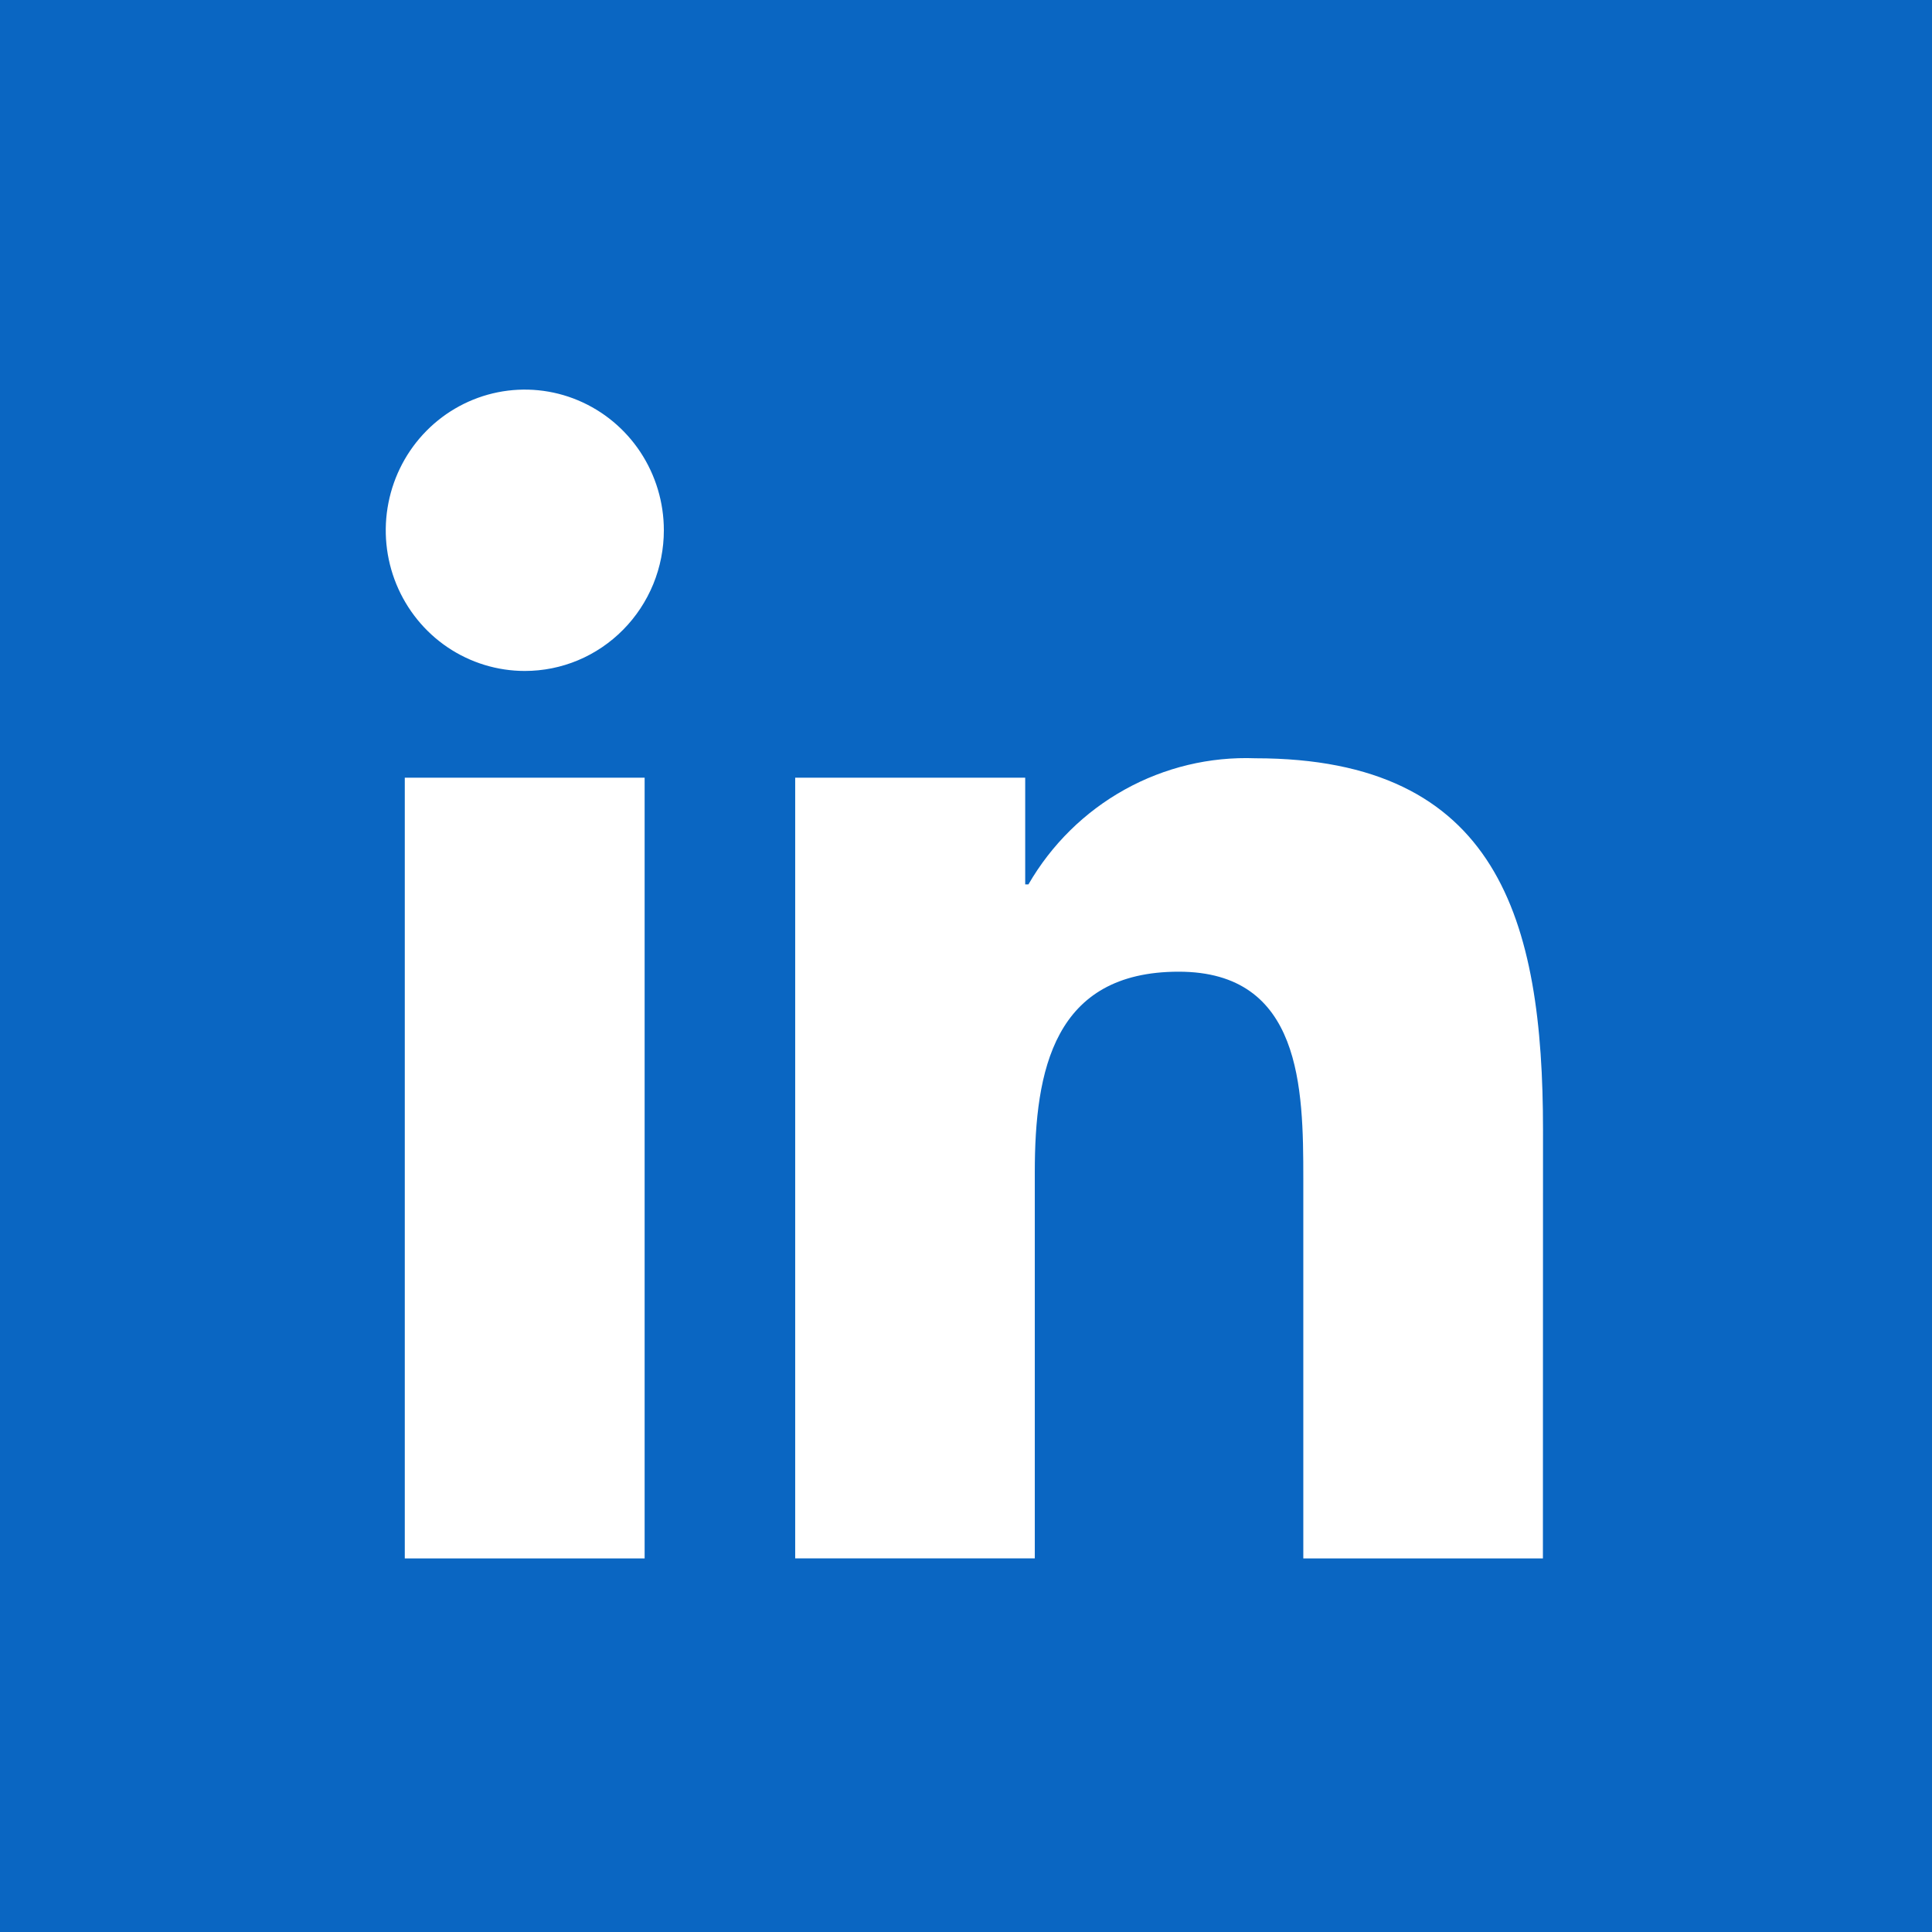 <svg xmlns="http://www.w3.org/2000/svg" width="56" height="56" viewBox="0 0 56 56" fill="none"><g clip-path="url(#clip0_1038_6603)"><path fill-rule="evenodd" clip-rule="evenodd" d="M56 0H0V56H56V0ZM37.777 45.172H44.722L44.725 32.758C44.725 26.663 43.427 21.979 36.388 21.979C35.067 21.929 33.758 22.243 32.599 22.887C31.441 23.53 30.477 24.48 29.81 25.634H29.716V22.542H23.049V45.171H29.994V33.976C29.994 31.024 30.547 28.165 34.165 28.165C37.731 28.165 37.777 31.543 37.777 34.167V45.172ZM12.973 18.762C13.636 19.209 14.415 19.448 15.212 19.448C15.742 19.448 16.266 19.343 16.755 19.138C17.244 18.933 17.688 18.632 18.062 18.253C18.436 17.875 18.733 17.425 18.936 16.93C19.138 16.436 19.242 15.905 19.242 15.37C19.242 14.563 19.005 13.775 18.562 13.104C18.119 12.434 17.49 11.912 16.753 11.603C16.017 11.294 15.207 11.214 14.425 11.371C13.643 11.529 12.925 11.917 12.361 12.488C11.798 13.058 11.414 13.785 11.259 14.576C11.103 15.367 11.183 16.187 11.488 16.932C11.794 17.677 12.31 18.314 12.973 18.762ZM11.733 45.172H18.685V22.542H11.733V45.172Z" fill="#0A66C2"></path></g><defs><clipPath id="clip0_1038_6603"><rect width="56" height="56" fill="white"></rect></clipPath></defs></svg>